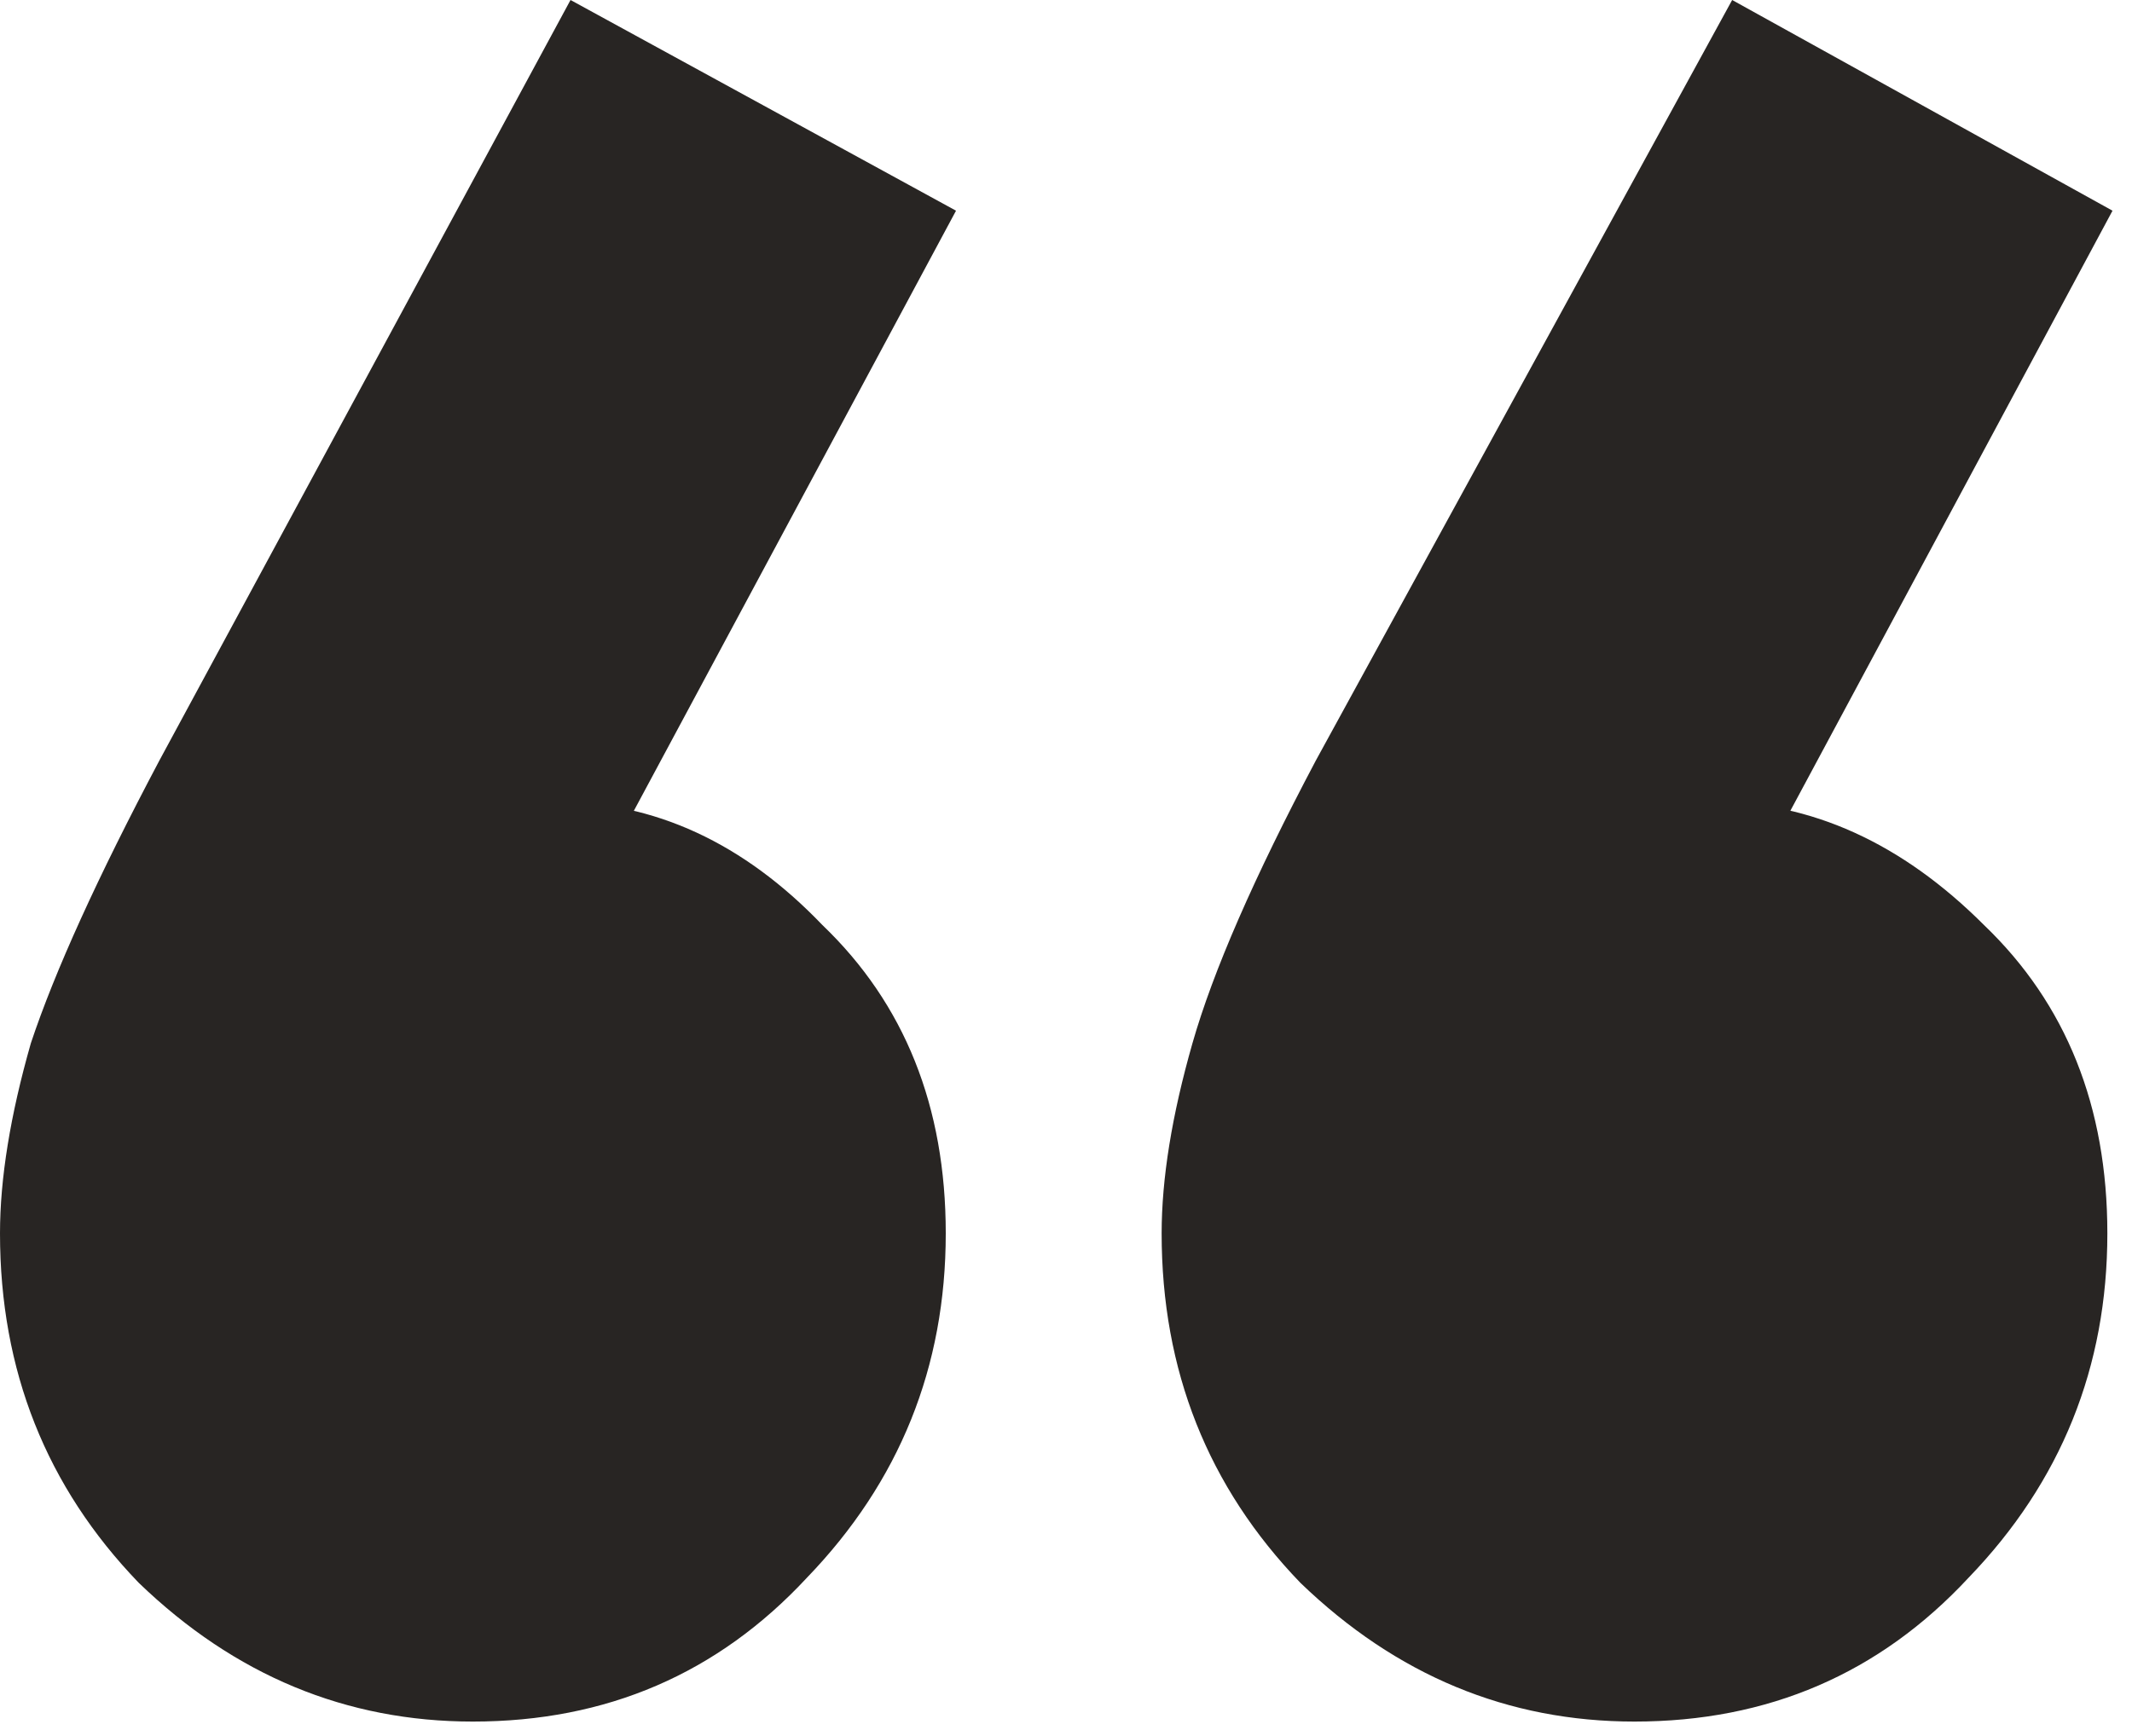 <svg width="70" height="57" viewBox="0 0 70 57" fill="none" xmlns="http://www.w3.org/2000/svg">
<path d="M31.389 6.919L19.07 29.87L11.307 32.064C12.207 30.377 13.22 29.027 14.345 28.014C15.47 26.889 16.763 26.326 18.226 26.326C21.489 26.326 24.414 27.677 27.002 30.377C29.702 32.964 31.052 36.34 31.052 40.502C31.052 44.89 29.533 48.659 26.495 51.809C23.57 54.959 19.914 56.534 15.526 56.534C11.363 56.534 7.707 55.016 4.556 51.978C1.519 48.828 0 45.002 0 40.502C0 38.702 0.338 36.621 1.013 34.258C1.8 31.895 3.206 28.802 5.232 24.976L18.732 0L31.389 6.919ZM69.36 6.919L57.041 29.87L49.446 32.064C50.234 30.377 51.19 29.027 52.315 28.014C53.553 26.889 54.847 26.326 56.197 26.326C59.459 26.326 62.441 27.677 65.141 30.377C67.841 32.964 69.191 36.34 69.191 40.502C69.191 44.89 67.672 48.659 64.635 51.809C61.71 54.959 58.053 56.534 53.665 56.534C49.503 56.534 45.846 55.016 42.696 51.978C39.658 48.828 38.14 45.002 38.14 40.502C38.14 38.702 38.477 36.621 39.152 34.258C39.827 31.895 41.177 28.802 43.202 24.976L56.872 0L69.36 6.919Z" fill="#282523"/>
</svg>
